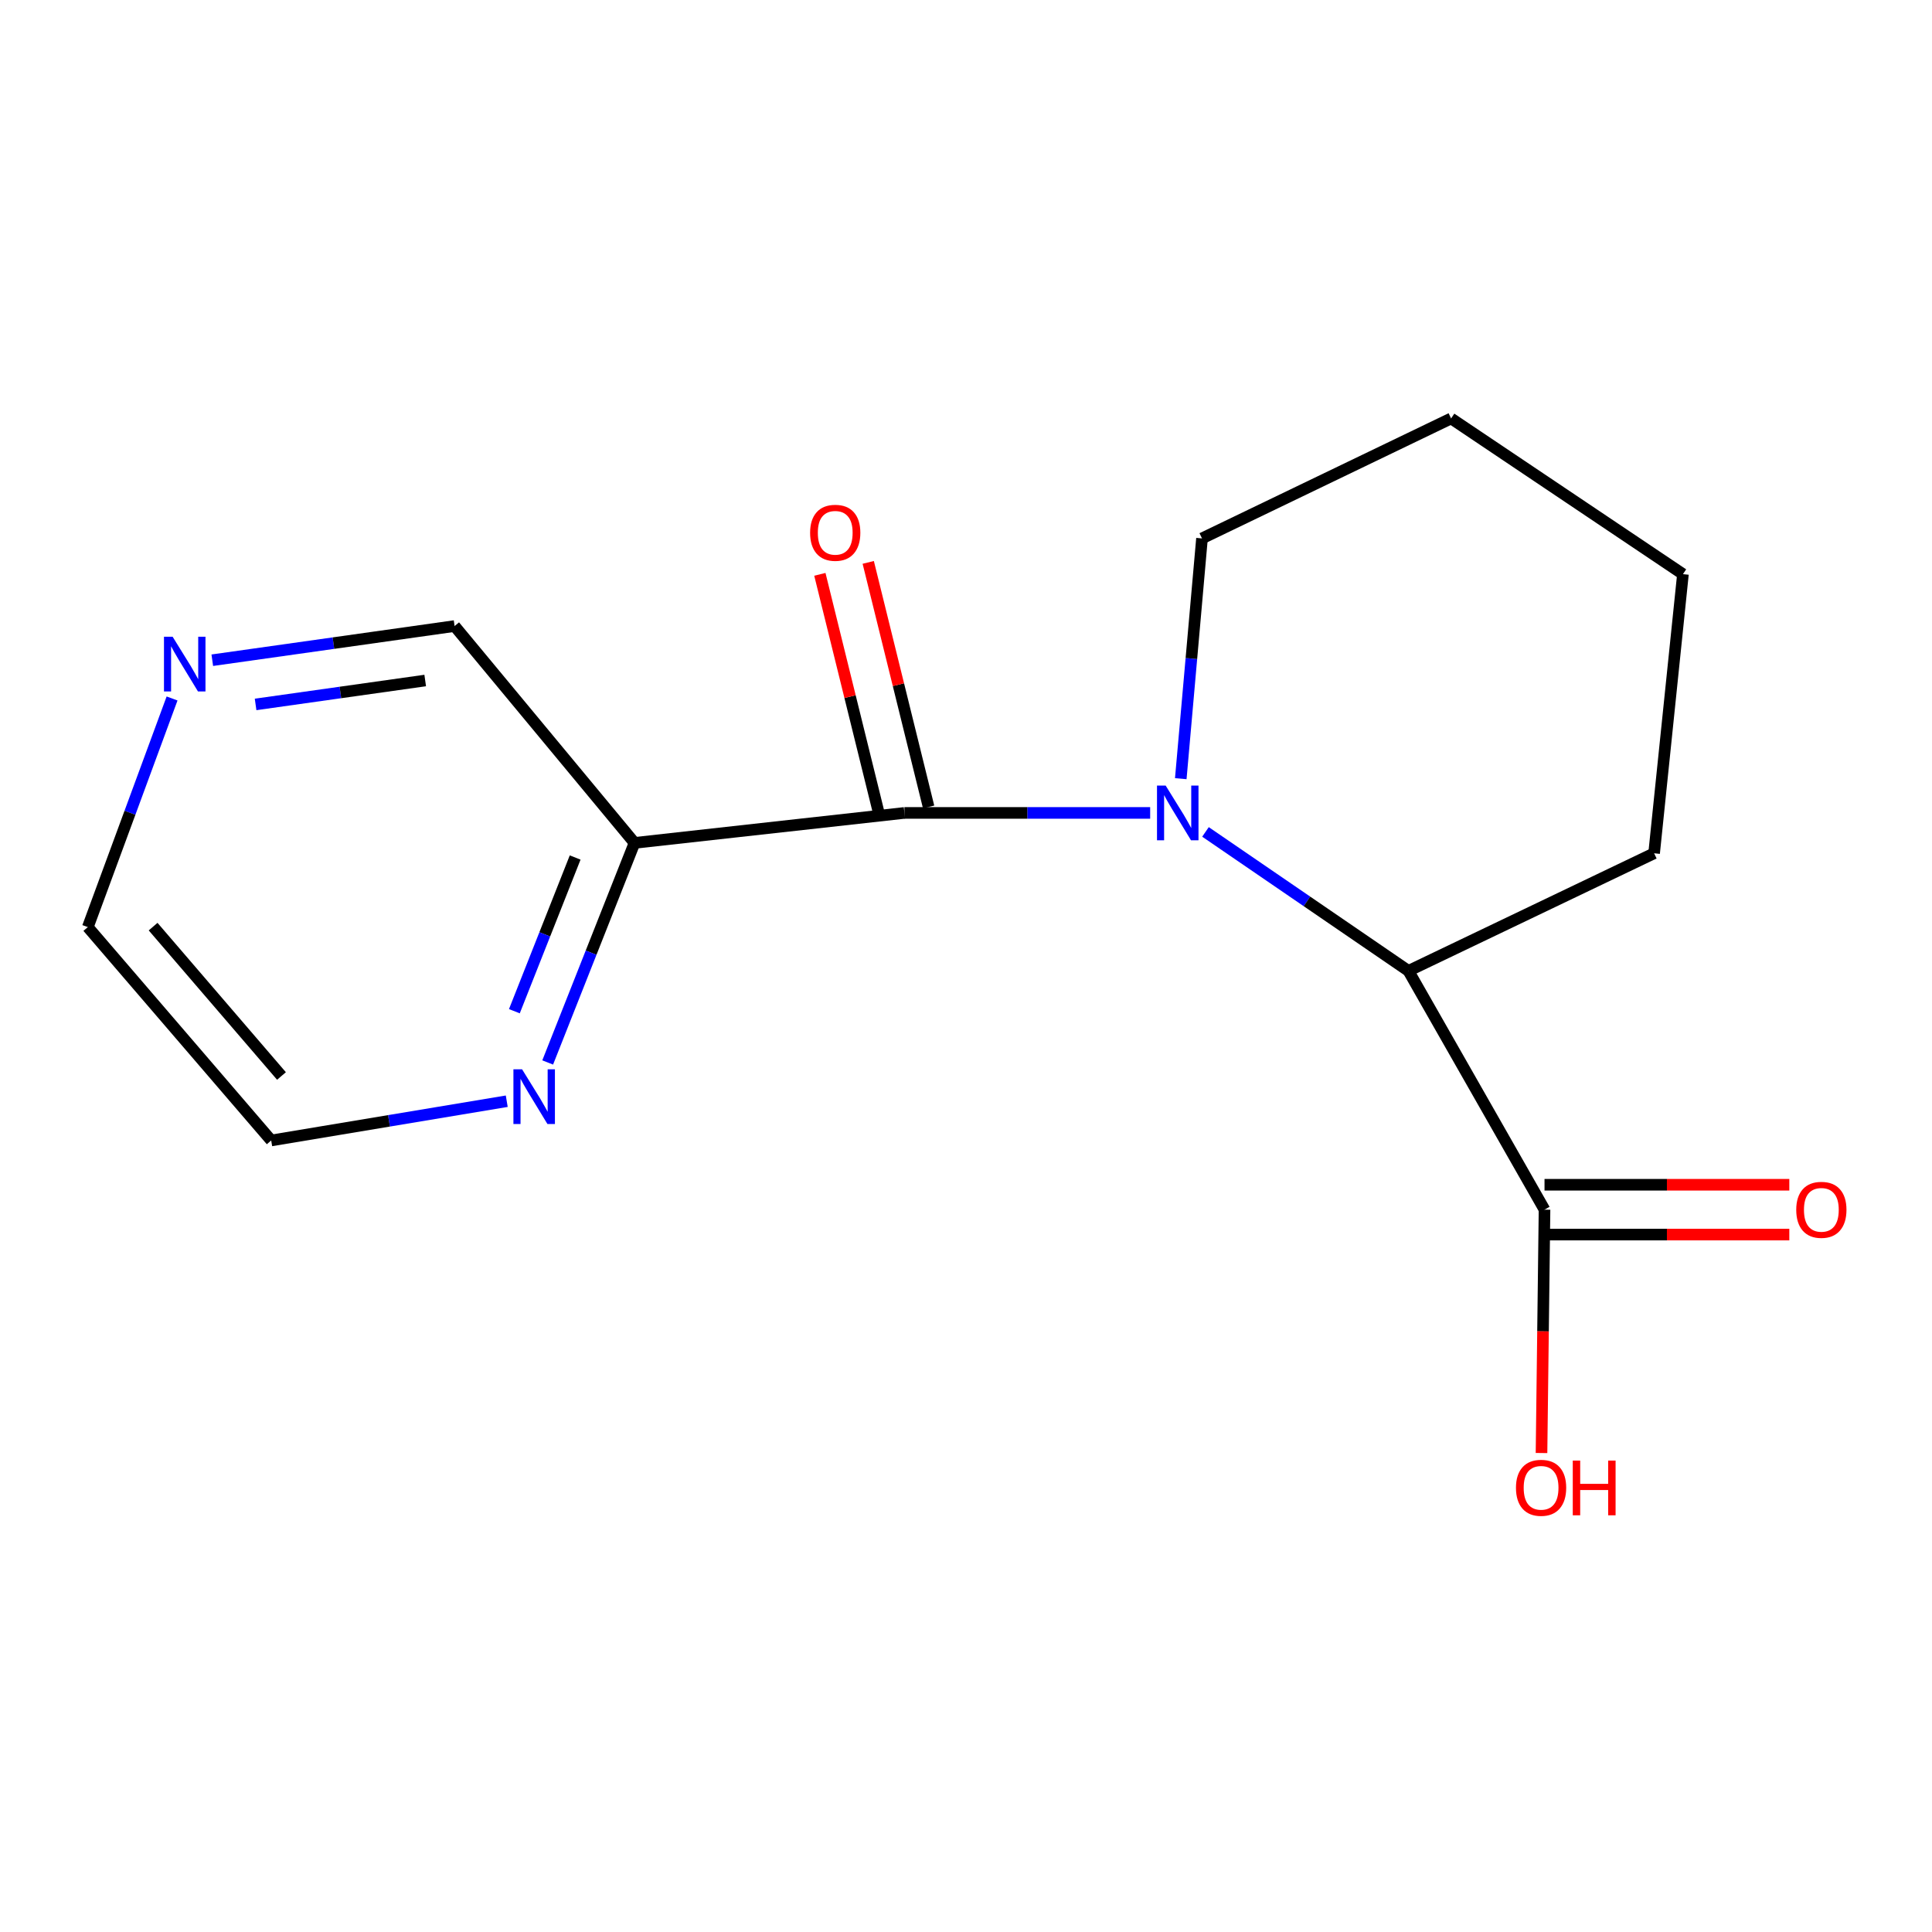 <?xml version='1.0' encoding='iso-8859-1'?>
<svg version='1.1' baseProfile='full'
              xmlns='http://www.w3.org/2000/svg'
                      xmlns:rdkit='http://www.rdkit.org/xml'
                      xmlns:xlink='http://www.w3.org/1999/xlink'
                  xml:space='preserve'
width='1000px' height='1000px' viewBox='0 0 1000 1000'>
<!-- END OF HEADER -->
<rect style='opacity:1.0;fill:#FFFFFF;stroke:none' width='1000' height='1000' x='0' y='0'> </rect>
<path class='bond-0' d='M 595.324,420.766 L 531.727,420.766' style='fill:none;fill-rule:evenodd;stroke:#0000FF;stroke-width:6px;stroke-linecap:butt;stroke-linejoin:miter;stroke-opacity:1' />
<path class='bond-0' d='M 531.727,420.766 L 468.13,420.766' style='fill:none;fill-rule:evenodd;stroke:#000000;stroke-width:6px;stroke-linecap:butt;stroke-linejoin:miter;stroke-opacity:1' />
<path class='bond-1' d='M 623.958,430.598 L 676.482,466.566' style='fill:none;fill-rule:evenodd;stroke:#0000FF;stroke-width:6px;stroke-linecap:butt;stroke-linejoin:miter;stroke-opacity:1' />
<path class='bond-1' d='M 676.482,466.566 L 729.006,502.533' style='fill:none;fill-rule:evenodd;stroke:#000000;stroke-width:6px;stroke-linecap:butt;stroke-linejoin:miter;stroke-opacity:1' />
<path class='bond-8' d='M 611.166,403.04 L 616.659,340.86' style='fill:none;fill-rule:evenodd;stroke:#0000FF;stroke-width:6px;stroke-linecap:butt;stroke-linejoin:miter;stroke-opacity:1' />
<path class='bond-8' d='M 616.659,340.86 L 622.151,278.68' style='fill:none;fill-rule:evenodd;stroke:#000000;stroke-width:6px;stroke-linecap:butt;stroke-linejoin:miter;stroke-opacity:1' />
<path class='bond-2' d='M 468.13,420.766 L 328.423,436.283' style='fill:none;fill-rule:evenodd;stroke:#000000;stroke-width:6px;stroke-linecap:butt;stroke-linejoin:miter;stroke-opacity:1' />
<path class='bond-5' d='M 480.649,417.675 L 465.023,354.383' style='fill:none;fill-rule:evenodd;stroke:#000000;stroke-width:6px;stroke-linecap:butt;stroke-linejoin:miter;stroke-opacity:1' />
<path class='bond-5' d='M 465.023,354.383 L 449.397,291.091' style='fill:none;fill-rule:evenodd;stroke:#FF0000;stroke-width:6px;stroke-linecap:butt;stroke-linejoin:miter;stroke-opacity:1' />
<path class='bond-5' d='M 455.612,423.857 L 439.985,360.565' style='fill:none;fill-rule:evenodd;stroke:#000000;stroke-width:6px;stroke-linecap:butt;stroke-linejoin:miter;stroke-opacity:1' />
<path class='bond-5' d='M 439.985,360.565 L 424.359,297.272' style='fill:none;fill-rule:evenodd;stroke:#FF0000;stroke-width:6px;stroke-linecap:butt;stroke-linejoin:miter;stroke-opacity:1' />
<path class='bond-3' d='M 729.006,502.533 L 799.44,626.122' style='fill:none;fill-rule:evenodd;stroke:#000000;stroke-width:6px;stroke-linecap:butt;stroke-linejoin:miter;stroke-opacity:1' />
<path class='bond-11' d='M 729.006,502.533 L 856.162,441.656' style='fill:none;fill-rule:evenodd;stroke:#000000;stroke-width:6px;stroke-linecap:butt;stroke-linejoin:miter;stroke-opacity:1' />
<path class='bond-4' d='M 328.423,436.283 L 305.952,493.108' style='fill:none;fill-rule:evenodd;stroke:#000000;stroke-width:6px;stroke-linecap:butt;stroke-linejoin:miter;stroke-opacity:1' />
<path class='bond-4' d='M 305.952,493.108 L 283.481,549.932' style='fill:none;fill-rule:evenodd;stroke:#0000FF;stroke-width:6px;stroke-linecap:butt;stroke-linejoin:miter;stroke-opacity:1' />
<path class='bond-4' d='M 297.699,443.847 L 281.97,483.624' style='fill:none;fill-rule:evenodd;stroke:#000000;stroke-width:6px;stroke-linecap:butt;stroke-linejoin:miter;stroke-opacity:1' />
<path class='bond-4' d='M 281.97,483.624 L 266.24,523.401' style='fill:none;fill-rule:evenodd;stroke:#0000FF;stroke-width:6px;stroke-linecap:butt;stroke-linejoin:miter;stroke-opacity:1' />
<path class='bond-10' d='M 328.423,436.283 L 235.294,324.041' style='fill:none;fill-rule:evenodd;stroke:#000000;stroke-width:6px;stroke-linecap:butt;stroke-linejoin:miter;stroke-opacity:1' />
<path class='bond-6' d='M 799.44,639.017 L 862.793,639.017' style='fill:none;fill-rule:evenodd;stroke:#000000;stroke-width:6px;stroke-linecap:butt;stroke-linejoin:miter;stroke-opacity:1' />
<path class='bond-6' d='M 862.793,639.017 L 926.147,639.017' style='fill:none;fill-rule:evenodd;stroke:#FF0000;stroke-width:6px;stroke-linecap:butt;stroke-linejoin:miter;stroke-opacity:1' />
<path class='bond-6' d='M 799.44,613.228 L 862.793,613.228' style='fill:none;fill-rule:evenodd;stroke:#000000;stroke-width:6px;stroke-linecap:butt;stroke-linejoin:miter;stroke-opacity:1' />
<path class='bond-6' d='M 862.793,613.228 L 926.147,613.228' style='fill:none;fill-rule:evenodd;stroke:#FF0000;stroke-width:6px;stroke-linecap:butt;stroke-linejoin:miter;stroke-opacity:1' />
<path class='bond-9' d='M 799.44,626.122 L 798.662,689.102' style='fill:none;fill-rule:evenodd;stroke:#000000;stroke-width:6px;stroke-linecap:butt;stroke-linejoin:miter;stroke-opacity:1' />
<path class='bond-9' d='M 798.662,689.102 L 797.884,752.082' style='fill:none;fill-rule:evenodd;stroke:#FF0000;stroke-width:6px;stroke-linecap:butt;stroke-linejoin:miter;stroke-opacity:1' />
<path class='bond-12' d='M 262.296,569.988 L 201.335,580.146' style='fill:none;fill-rule:evenodd;stroke:#0000FF;stroke-width:6px;stroke-linecap:butt;stroke-linejoin:miter;stroke-opacity:1' />
<path class='bond-12' d='M 201.335,580.146 L 140.374,590.304' style='fill:none;fill-rule:evenodd;stroke:#000000;stroke-width:6px;stroke-linecap:butt;stroke-linejoin:miter;stroke-opacity:1' />
<path class='bond-7' d='M 109.882,341.729 L 172.588,332.885' style='fill:none;fill-rule:evenodd;stroke:#0000FF;stroke-width:6px;stroke-linecap:butt;stroke-linejoin:miter;stroke-opacity:1' />
<path class='bond-7' d='M 172.588,332.885 L 235.294,324.041' style='fill:none;fill-rule:evenodd;stroke:#000000;stroke-width:6px;stroke-linecap:butt;stroke-linejoin:miter;stroke-opacity:1' />
<path class='bond-7' d='M 132.295,364.613 L 176.19,358.422' style='fill:none;fill-rule:evenodd;stroke:#0000FF;stroke-width:6px;stroke-linecap:butt;stroke-linejoin:miter;stroke-opacity:1' />
<path class='bond-7' d='M 176.19,358.422 L 220.084,352.231' style='fill:none;fill-rule:evenodd;stroke:#000000;stroke-width:6px;stroke-linecap:butt;stroke-linejoin:miter;stroke-opacity:1' />
<path class='bond-13' d='M 89.061,361.528 L 67.258,420.698' style='fill:none;fill-rule:evenodd;stroke:#0000FF;stroke-width:6px;stroke-linecap:butt;stroke-linejoin:miter;stroke-opacity:1' />
<path class='bond-13' d='M 67.258,420.698 L 45.455,479.867' style='fill:none;fill-rule:evenodd;stroke:#000000;stroke-width:6px;stroke-linecap:butt;stroke-linejoin:miter;stroke-opacity:1' />
<path class='bond-14' d='M 622.151,278.68 L 751.084,216.585' style='fill:none;fill-rule:evenodd;stroke:#000000;stroke-width:6px;stroke-linecap:butt;stroke-linejoin:miter;stroke-opacity:1' />
<path class='bond-16' d='M 856.162,441.656 L 871.092,297.177' style='fill:none;fill-rule:evenodd;stroke:#000000;stroke-width:6px;stroke-linecap:butt;stroke-linejoin:miter;stroke-opacity:1' />
<path class='bond-17' d='M 140.374,590.304 L 45.455,479.867' style='fill:none;fill-rule:evenodd;stroke:#000000;stroke-width:6px;stroke-linecap:butt;stroke-linejoin:miter;stroke-opacity:1' />
<path class='bond-17' d='M 145.694,556.928 L 79.251,479.622' style='fill:none;fill-rule:evenodd;stroke:#000000;stroke-width:6px;stroke-linecap:butt;stroke-linejoin:miter;stroke-opacity:1' />
<path class='bond-15' d='M 751.084,216.585 L 871.092,297.177' style='fill:none;fill-rule:evenodd;stroke:#000000;stroke-width:6px;stroke-linecap:butt;stroke-linejoin:miter;stroke-opacity:1' />
<path  class='atom-0' d='M 603.34 406.606
L 612.62 421.606
Q 613.54 423.086, 615.02 425.766
Q 616.5 428.446, 616.58 428.606
L 616.58 406.606
L 620.34 406.606
L 620.34 434.926
L 616.46 434.926
L 606.5 418.526
Q 605.34 416.606, 604.1 414.406
Q 602.9 412.206, 602.54 411.526
L 602.54 434.926
L 598.86 434.926
L 598.86 406.606
L 603.34 406.606
' fill='#0000FF'/>
<path  class='atom-5' d='M 270.226 553.463
L 279.506 568.463
Q 280.426 569.943, 281.906 572.623
Q 283.386 575.303, 283.466 575.463
L 283.466 553.463
L 287.226 553.463
L 287.226 581.783
L 283.346 581.783
L 273.386 565.383
Q 272.226 563.463, 270.986 561.263
Q 269.786 559.063, 269.426 558.383
L 269.426 581.783
L 265.746 581.783
L 265.746 553.463
L 270.226 553.463
' fill='#0000FF'/>
<path  class='atom-6' d='M 419.312 275.766
Q 419.312 268.966, 422.672 265.166
Q 426.032 261.366, 432.312 261.366
Q 438.592 261.366, 441.952 265.166
Q 445.312 268.966, 445.312 275.766
Q 445.312 282.646, 441.912 286.566
Q 438.512 290.446, 432.312 290.446
Q 426.072 290.446, 422.672 286.566
Q 419.312 282.686, 419.312 275.766
M 432.312 287.246
Q 436.632 287.246, 438.952 284.366
Q 441.312 281.446, 441.312 275.766
Q 441.312 270.206, 438.952 267.406
Q 436.632 264.566, 432.312 264.566
Q 427.992 264.566, 425.632 267.366
Q 423.312 270.166, 423.312 275.766
Q 423.312 281.486, 425.632 284.366
Q 427.992 287.246, 432.312 287.246
' fill='#FF0000'/>
<path  class='atom-7' d='M 929.729 626.202
Q 929.729 619.402, 933.089 615.602
Q 936.449 611.802, 942.729 611.802
Q 949.009 611.802, 952.369 615.602
Q 955.729 619.402, 955.729 626.202
Q 955.729 633.082, 952.329 637.002
Q 948.929 640.882, 942.729 640.882
Q 936.489 640.882, 933.089 637.002
Q 929.729 633.122, 929.729 626.202
M 942.729 637.682
Q 947.049 637.682, 949.369 634.802
Q 951.729 631.882, 951.729 626.202
Q 951.729 620.642, 949.369 617.842
Q 947.049 615.002, 942.729 615.002
Q 938.409 615.002, 936.049 617.802
Q 933.729 620.602, 933.729 626.202
Q 933.729 631.922, 936.049 634.802
Q 938.409 637.682, 942.729 637.682
' fill='#FF0000'/>
<path  class='atom-8' d='M 89.355 329.581
L 98.635 344.581
Q 99.555 346.061, 101.035 348.741
Q 102.515 351.421, 102.595 351.581
L 102.595 329.581
L 106.355 329.581
L 106.355 357.901
L 102.475 357.901
L 92.515 341.501
Q 91.355 339.581, 90.115 337.381
Q 88.915 335.181, 88.555 334.501
L 88.555 357.901
L 84.875 357.901
L 84.875 329.581
L 89.355 329.581
' fill='#0000FF'/>
<path  class='atom-10' d='M 784.663 770.079
Q 784.663 763.279, 788.023 759.479
Q 791.383 755.679, 797.663 755.679
Q 803.943 755.679, 807.303 759.479
Q 810.663 763.279, 810.663 770.079
Q 810.663 776.959, 807.263 780.879
Q 803.863 784.759, 797.663 784.759
Q 791.423 784.759, 788.023 780.879
Q 784.663 776.999, 784.663 770.079
M 797.663 781.559
Q 801.983 781.559, 804.303 778.679
Q 806.663 775.759, 806.663 770.079
Q 806.663 764.519, 804.303 761.719
Q 801.983 758.879, 797.663 758.879
Q 793.343 758.879, 790.983 761.679
Q 788.663 764.479, 788.663 770.079
Q 788.663 775.799, 790.983 778.679
Q 793.343 781.559, 797.663 781.559
' fill='#FF0000'/>
<path  class='atom-10' d='M 814.063 755.999
L 817.903 755.999
L 817.903 768.039
L 832.383 768.039
L 832.383 755.999
L 836.223 755.999
L 836.223 784.319
L 832.383 784.319
L 832.383 771.239
L 817.903 771.239
L 817.903 784.319
L 814.063 784.319
L 814.063 755.999
' fill='#FF0000'/>
</svg>
